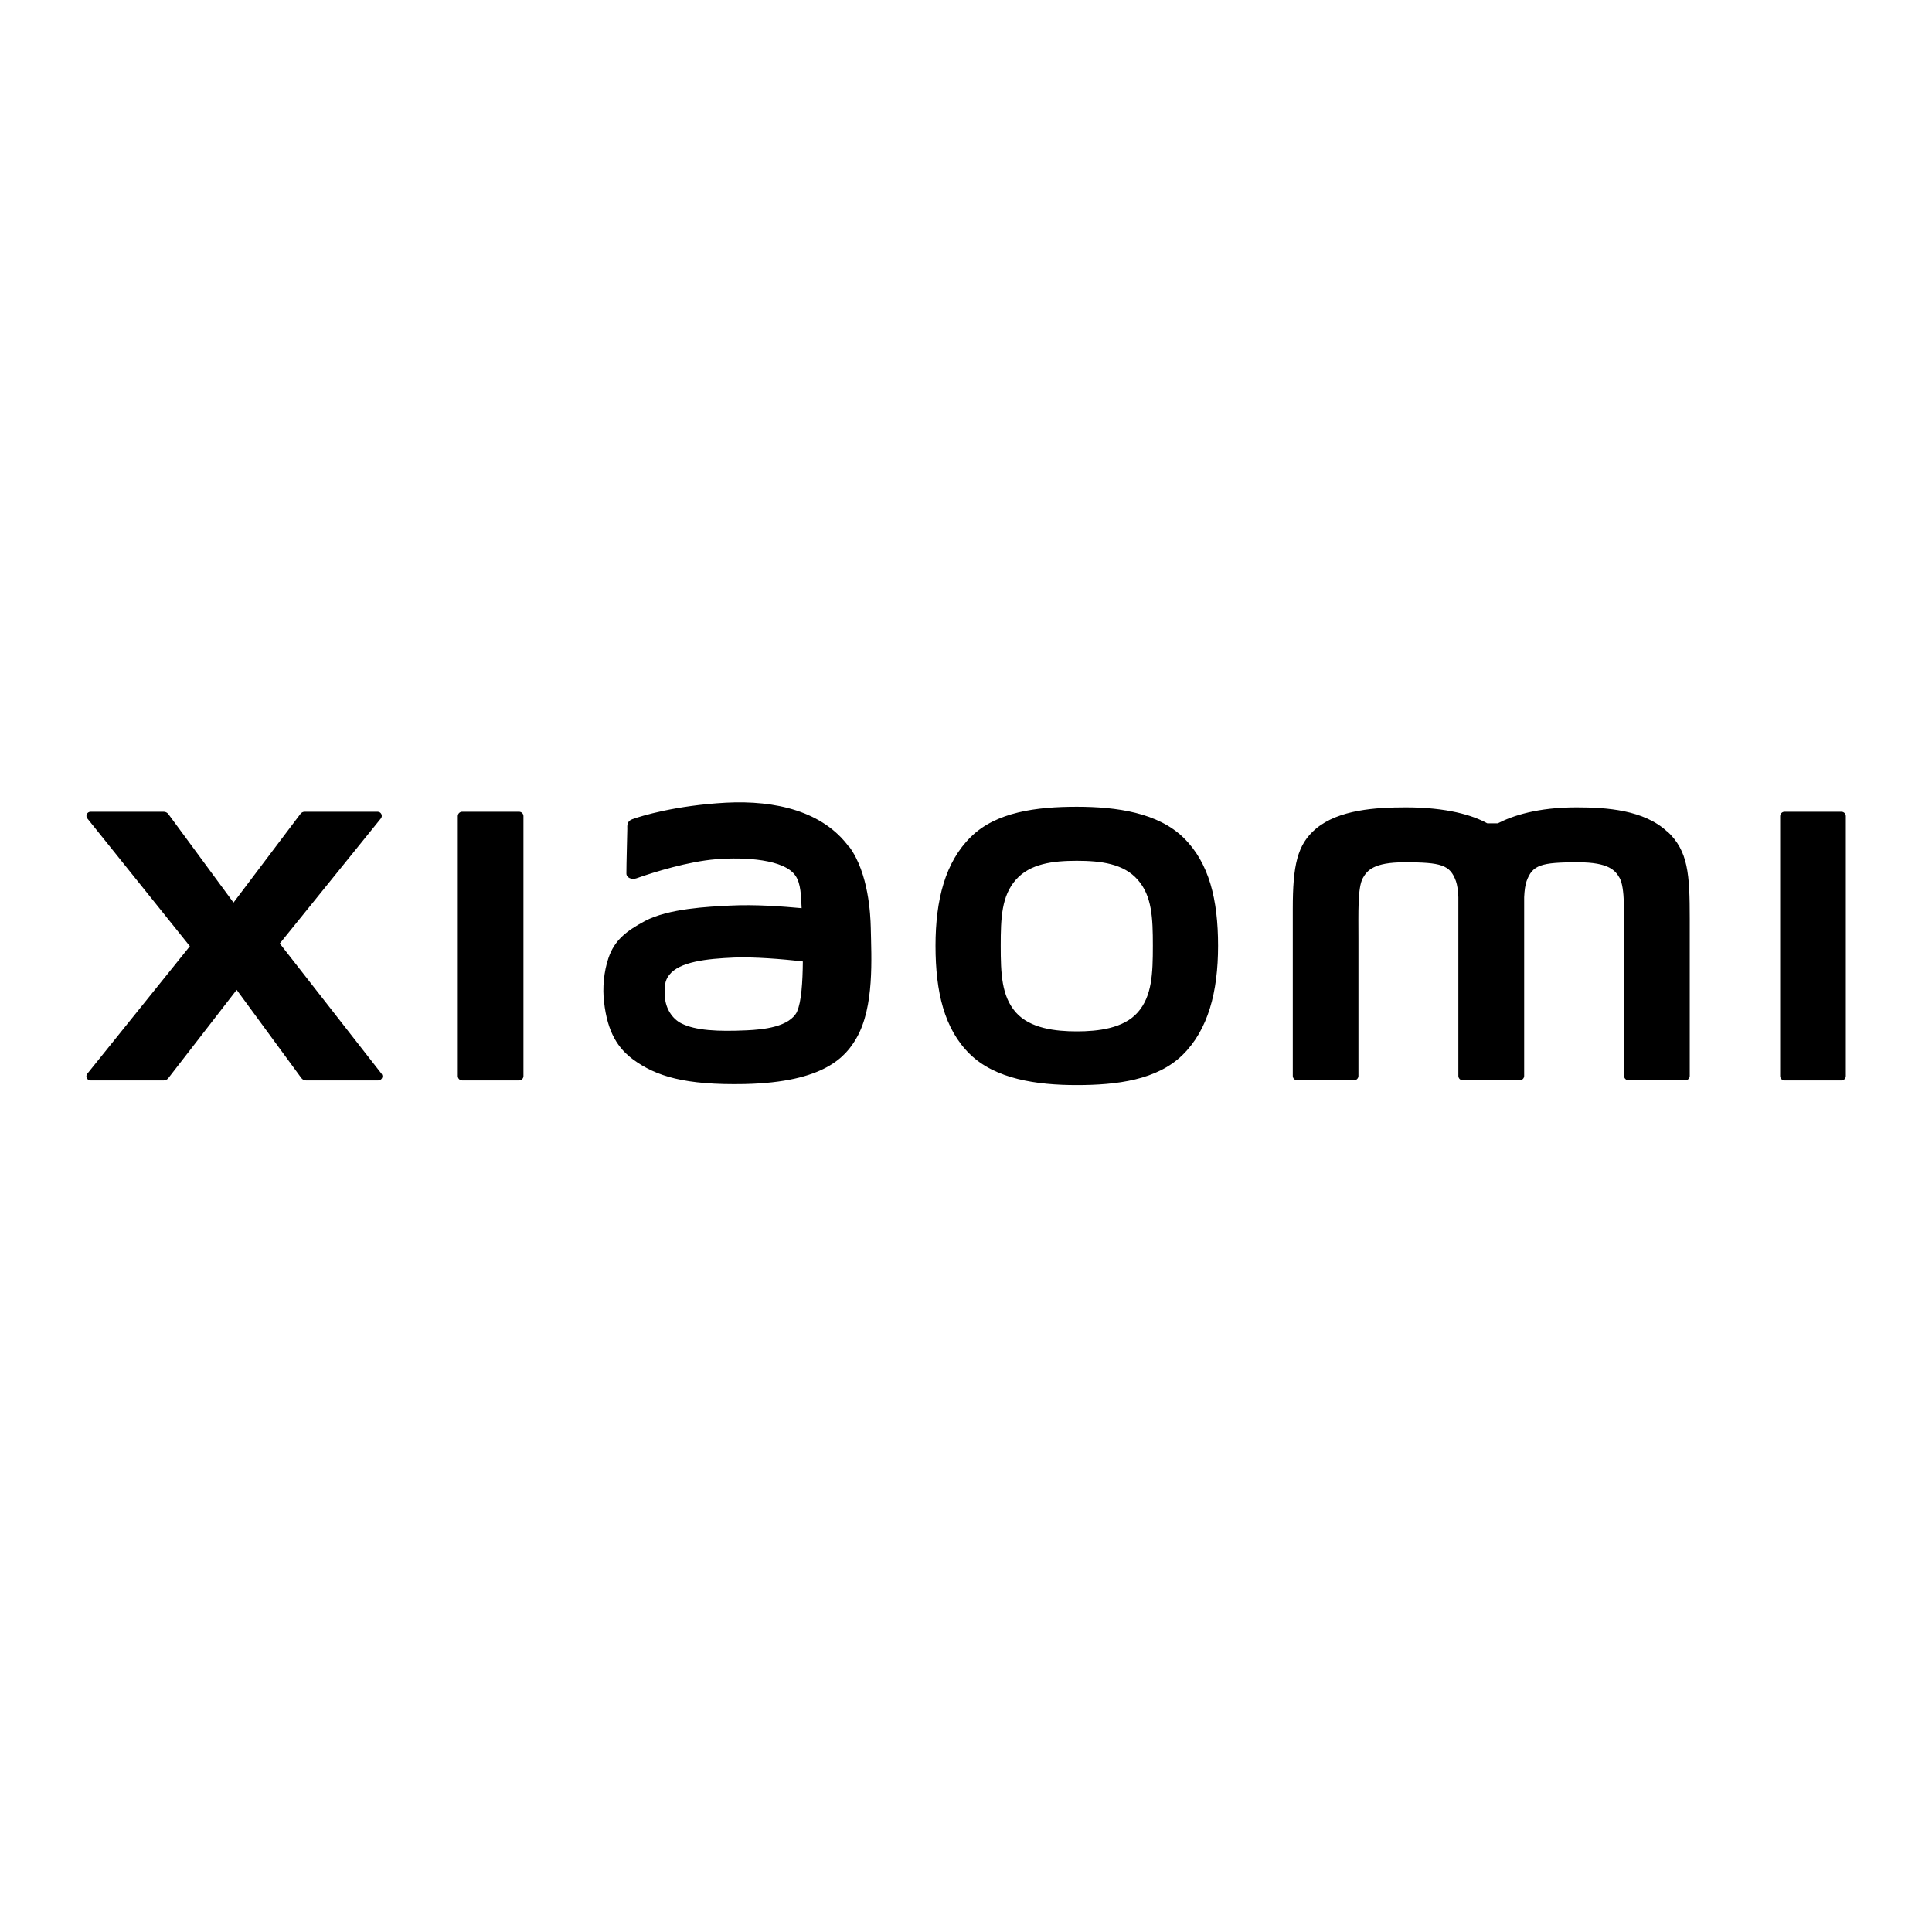 <?xml version="1.0" encoding="UTF-8"?>
<svg id="Layer_1" data-name="Layer 1" xmlns="http://www.w3.org/2000/svg" viewBox="0 0 128 128">
  <defs>
    <style>
      .cls-1 {
        fill: #000;
        stroke-width: 0px;
      }
    </style>
  </defs>
  <path class="cls-1" d="M71.34,53.45c-2.67,0-5.34.34-7.02,2-1.69,1.66-2.34,4.15-2.34,7.21s.58,5.51,2.27,7.17c1.69,1.66,4.43,2.06,7.09,2.06s5.32-.34,7.01-2c1.69-1.66,2.35-4.17,2.35-7.23s-.59-5.49-2.28-7.15c-1.69-1.66-4.42-2.06-7.08-2.06M75.38,67.07c-.94,1.07-2.64,1.26-4.04,1.26s-3.1-.19-4.04-1.26c-.94-1.07-1-2.55-1-4.41s.06-3.3,1-4.37c.94-1.07,2.45-1.26,4.04-1.26s3.11.19,4.04,1.26c.94,1.07,1,2.51,1,4.37s-.06,3.34-1,4.41M34.39,53.78h-3.77c-.16,0-.29.13-.29.29v17.22c0,.16.13.29.29.29h3.77c.16,0,.29-.13.29-.29v-17.22c0-.16-.13-.29-.29-.29M18.52,62.53l6.71-8.3c.15-.18.02-.45-.21-.45h-4.83c-.12,0-.22.05-.29.15l-4.43,5.87-4.32-5.87c-.07-.09-.18-.15-.3-.15h-4.85c-.23,0-.36.27-.21.45l6.79,8.46-6.8,8.45c-.14.18-.01.44.22.44h4.85c.12,0,.23-.06.3-.15l4.53-5.85,4.29,5.85c.07.09.18.15.3.15h4.79c.23,0,.36-.26.22-.44l-6.72-8.6ZM110.45,55.09c-1.54-1.43-4-1.6-6-1.6-2.58,0-4.23.55-5.22,1.06h-.69c-.97-.54-2.69-1.06-5.39-1.06-2,0-4.45.15-5.96,1.41-1.25,1.05-1.54,2.44-1.54,5.31v11.07c0,.16.13.29.29.29h3.77c.16,0,.29-.13.29-.29v-.04s0-7,0-9.07c0-1.64-.06-3.36.29-3.99.28-.5.71-1.05,2.76-1.05,2.44,0,3.02.17,3.41,1.25.09.26.14.62.16,1.06v11.84c0,.16.13.29.29.29h3.78c.16,0,.29-.13.29-.29v-11.84c.02-.44.07-.81.16-1.06.39-1.08.96-1.25,3.41-1.25,2.05,0,2.48.55,2.76,1.05.35.64.29,2.35.29,3.99,0,2.07,0,9.07,0,9.07v.04c0,.16.13.29.29.29h3.77c.16,0,.29-.13.29-.29v-10.4c0-2.98-.1-4.5-1.49-5.8M56.27,56.14c-1.74-2.4-4.9-3.13-8.17-2.96-3.32.18-5.63.88-6.22,1.1-.37.14-.32.45-.32.64-.01.63-.06,2.28-.06,2.95,0,.29.36.43.67.32,1.21-.43,3.44-1.11,5.24-1.26,1.94-.16,4.57,0,5.3,1.1.35.52.36,1.32.4,2.14-1.21-.11-3-.26-4.78-.17-1.39.07-4.04.19-5.6,1.02-1.27.68-2.02,1.29-2.41,2.43-.32.92-.41,2.03-.3,2.93.23,2.06.95,3.08,1.91,3.8,1.53,1.13,3.45,1.72,7.42,1.64,5.29-.12,6.69-1.83,7.39-3.04,1.2-2.07.99-5.33.95-7.34-.02-.83-.14-3.57-1.41-5.32M52.82,67c-.5,1.05-2.28,1.21-3.34,1.26-1.95.09-3.39.01-4.32-.45-.62-.3-1.07-1-1.11-1.79-.03-.67-.02-1.02.28-1.42.69-.89,2.48-1.08,4.32-1.16,1.24-.05,3.14.09,4.54.26-.01,1.35-.1,2.7-.38,3.3M122,53.78h-3.77c-.16,0-.29.13-.29.29v17.22c0,.16.13.29.29.29h3.77c.16,0,.29-.13.29-.29v-17.22c0-.16-.13-.29-.29-.29"/>
</svg>
